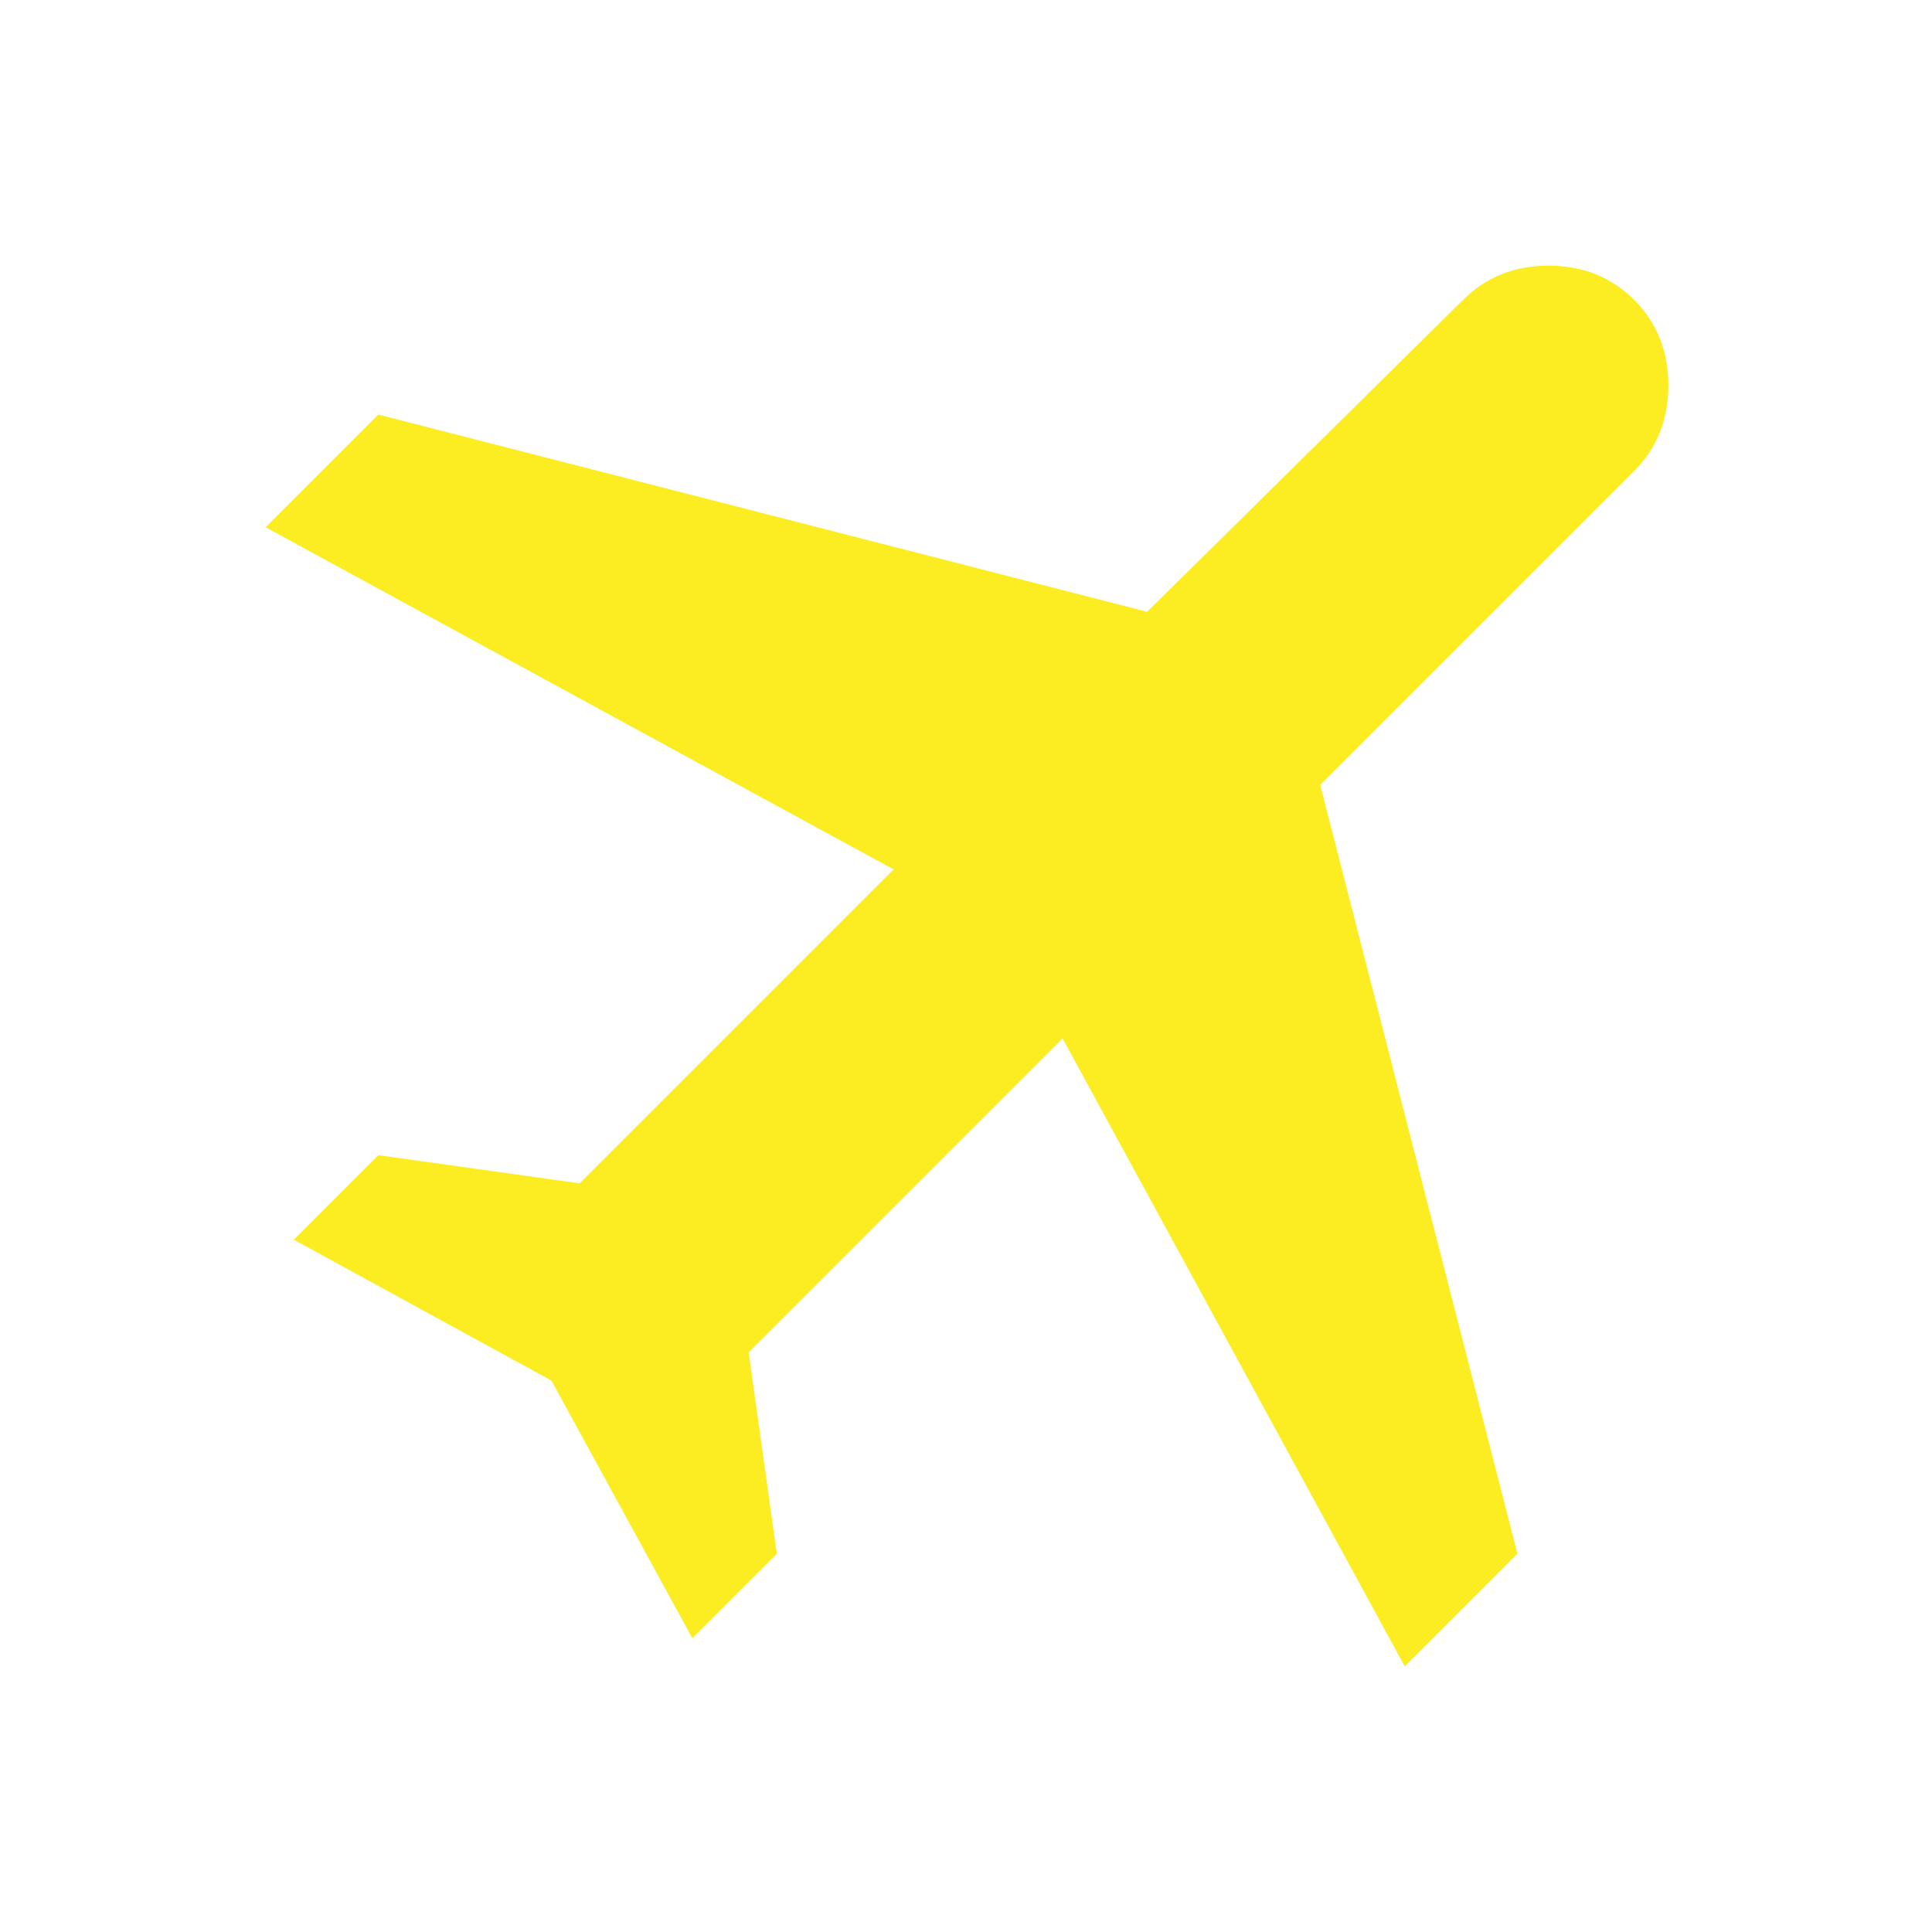 <?xml version="1.0" encoding="UTF-8"?> <svg xmlns="http://www.w3.org/2000/svg" height="24px" viewBox="0 -960 960 960" width="24px" fill="#FBED21"><path d="m274-274-128-70 42-42 100 14 156-156-312-170 56-56 382 98 157-155q17-17 42.5-17t42.5 17q17 17 17 42.5T812-726L656-570l98 382-56 56-170-312-156 156 14 100-42 42-70-128Z"></path></svg> 